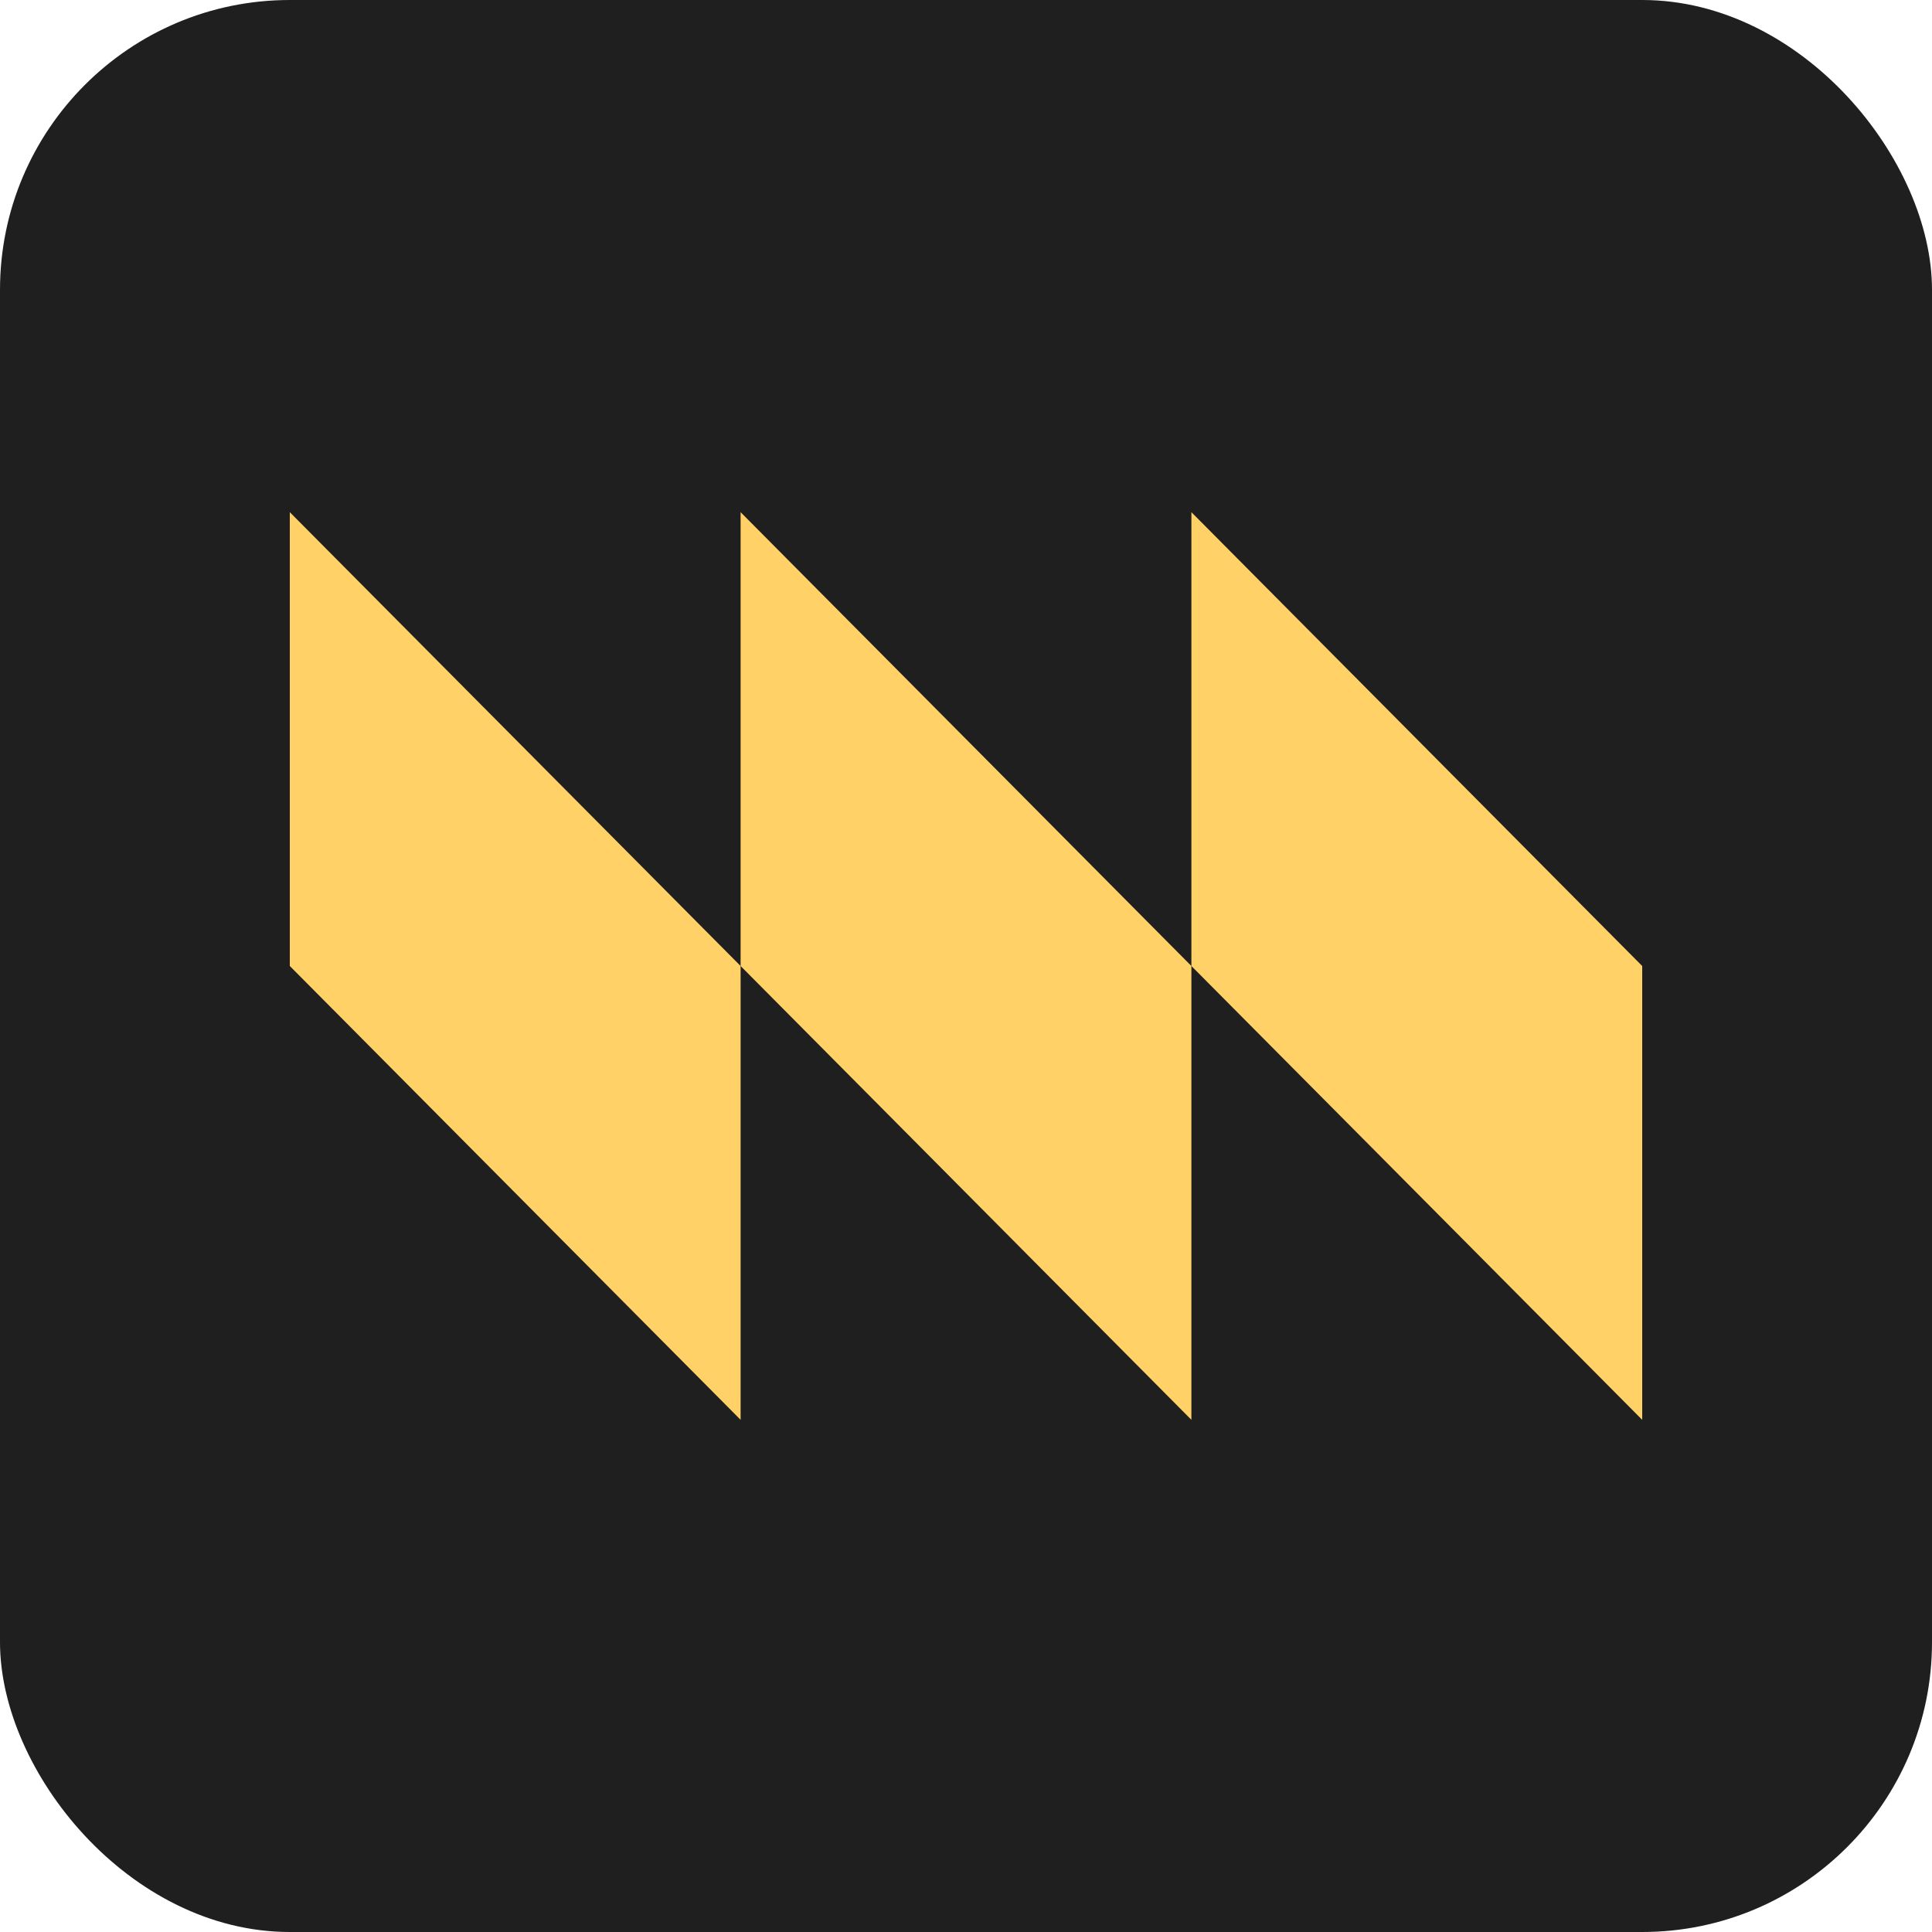 <svg xmlns="http://www.w3.org/2000/svg" version="1.1" xmlns:xlink="http://www.w3.org/1999/xlink" xmlns:svgjs="http://svgjs.dev/svgjs" width="1000" height="1000"><style>
    #light-icon {
      display: inline;
    }
    #dark-icon {
      display: none;
    }

    @media (prefers-color-scheme: dark) {
      #light-icon {
        display: none;
      }
      #dark-icon {
        display: inline;
      }
    }
  </style><g id="light-icon"><svg xmlns="http://www.w3.org/2000/svg" version="1.1" xmlns:xlink="http://www.w3.org/1999/xlink" xmlns:svgjs="http://svgjs.dev/svgjs" width="1000" height="1000"><g clip-path="url(#SvgjsClipPath1067)"><rect width="1000" height="1000" fill="#1f1f1f"></rect><g transform="matrix(4.698,0,0,4.698,150,265.101)"><svg xmlns="http://www.w3.org/2000/svg" version="1.1" xmlns:xlink="http://www.w3.org/1999/xlink" xmlns:svgjs="http://svgjs.dev/svgjs" width="149" height="100"><svg width="149" height="100" viewBox="0 0 149 100" fill="none" xmlns="http://www.w3.org/2000/svg">
<path d="M1.014 51.02L25.34 75.51L49.667 100V51.02V50L25.34 25.51L0 0V50L1.014 51.02Z" fill="#FFD166"></path>
<path d="M99.333 100V51.02V50L75.007 25.51L50.68 1.02L49.667 0V1.02V50L50.68 51.02L75.007 75.51L99.333 100Z" fill="#FFD166"></path>
<path d="M99.333 0V50L100.347 51.02L124.673 75.51L149 100V50L124.673 25.51L100.347 1.02L99.333 0Z" fill="#FFD166"></path>
</svg></svg></g></g><defs><clipPath id="SvgjsClipPath1067"><rect width="1000" height="1000" x="0" y="0" rx="150" ry="150"></rect></clipPath></defs></svg></g><g id="dark-icon"><svg xmlns="http://www.w3.org/2000/svg" version="1.1" xmlns:xlink="http://www.w3.org/1999/xlink" xmlns:svgjs="http://svgjs.dev/svgjs" width="1000" height="1000"><g><g transform="matrix(6.711,0,0,6.711,0,164.43)"><svg xmlns="http://www.w3.org/2000/svg" version="1.1" xmlns:xlink="http://www.w3.org/1999/xlink" xmlns:svgjs="http://svgjs.dev/svgjs" width="149" height="100"><svg width="149" height="100" viewBox="0 0 149 100" fill="none" xmlns="http://www.w3.org/2000/svg">
<path d="M1.014 51.02L25.34 75.51L49.667 100V51.02V50L25.34 25.51L0 0V50L1.014 51.02Z" fill="white"></path>
<path d="M99.333 100V51.02V50L75.007 25.51L50.68 1.02L49.667 0V1.02V50L50.68 51.02L75.007 75.51L99.333 100Z" fill="white"></path>
<path d="M99.333 0V50L100.347 51.02L124.673 75.51L149 100V50L124.673 25.51L100.347 1.02L99.333 0Z" fill="white"></path>
</svg></svg></g></g></svg></g></svg>